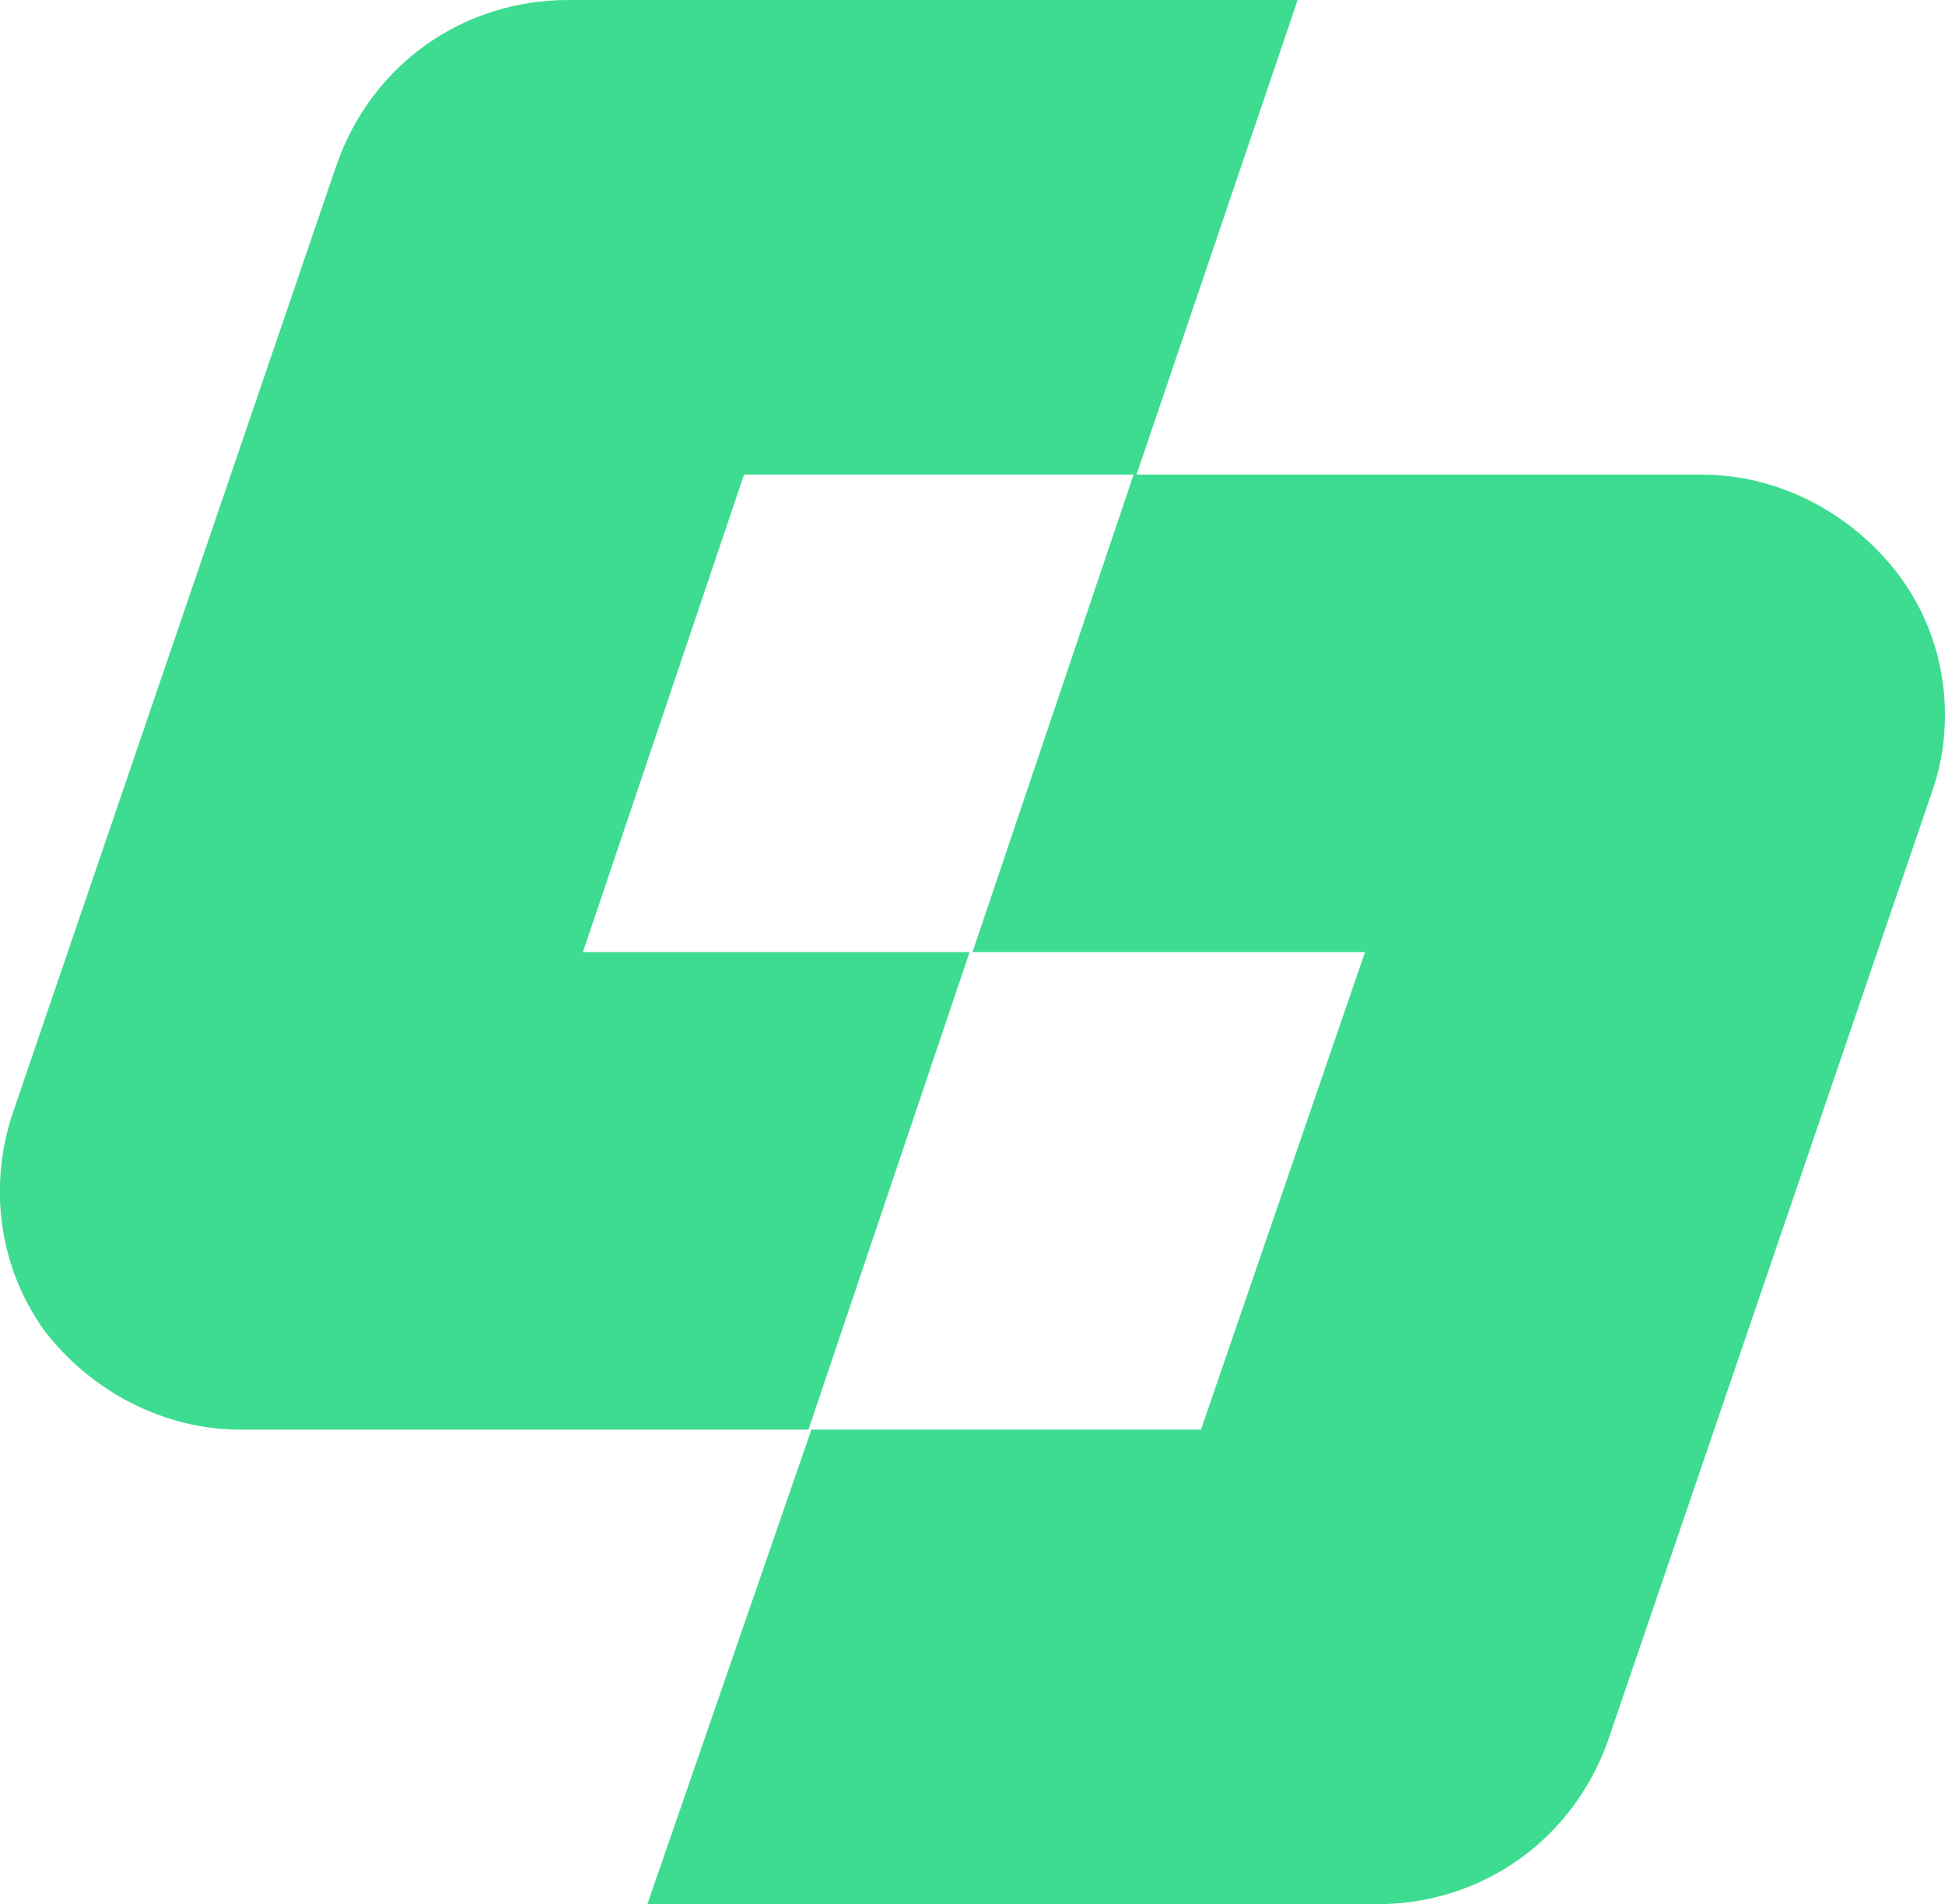<svg version="1.1" id="Layer_1" xmlns:x="ns_extend;" xmlns:i="ns_ai;" xmlns:graph="ns_graphs;" xmlns="http://www.w3.org/2000/svg" xmlns:xlink="http://www.w3.org/1999/xlink" x="0px" y="0px" viewBox="0 0 66.4 65" style="enable-background:new 0 0 66.4 65;" xml:space="preserve">
 <style type="text/css">
  .st0{fill:#3DDC91;}
 </style>
 <g>
  <g>
   <g>
    <path class="st0" d="M27.7,32.5h-7.8l5.5-16.3h13.4L44.3,0H19.4c-3.6,0-6.7,2.2-7.9,5.6L0.4,38.1c-0.8,2.5-0.4,5.2,1.1,7.3
				c1.6,2.1,4.1,3.4,6.7,3.4h19.4l5.5-16.3H27.7L27.7,32.5z">
    </path>
    <path class="st0" d="M64.8,19.6c-1.6-2.1-4.1-3.4-6.7-3.4H38.7l-5.5,16.3h13.4L41,48.8H27.7L22.1,65H47c3.6,0,6.7-2.2,7.9-5.6
				L66,26.9C66.8,24.5,66.4,21.7,64.8,19.6L64.8,19.6z">
    </path>
   </g>
  </g>
 </g>
</svg>